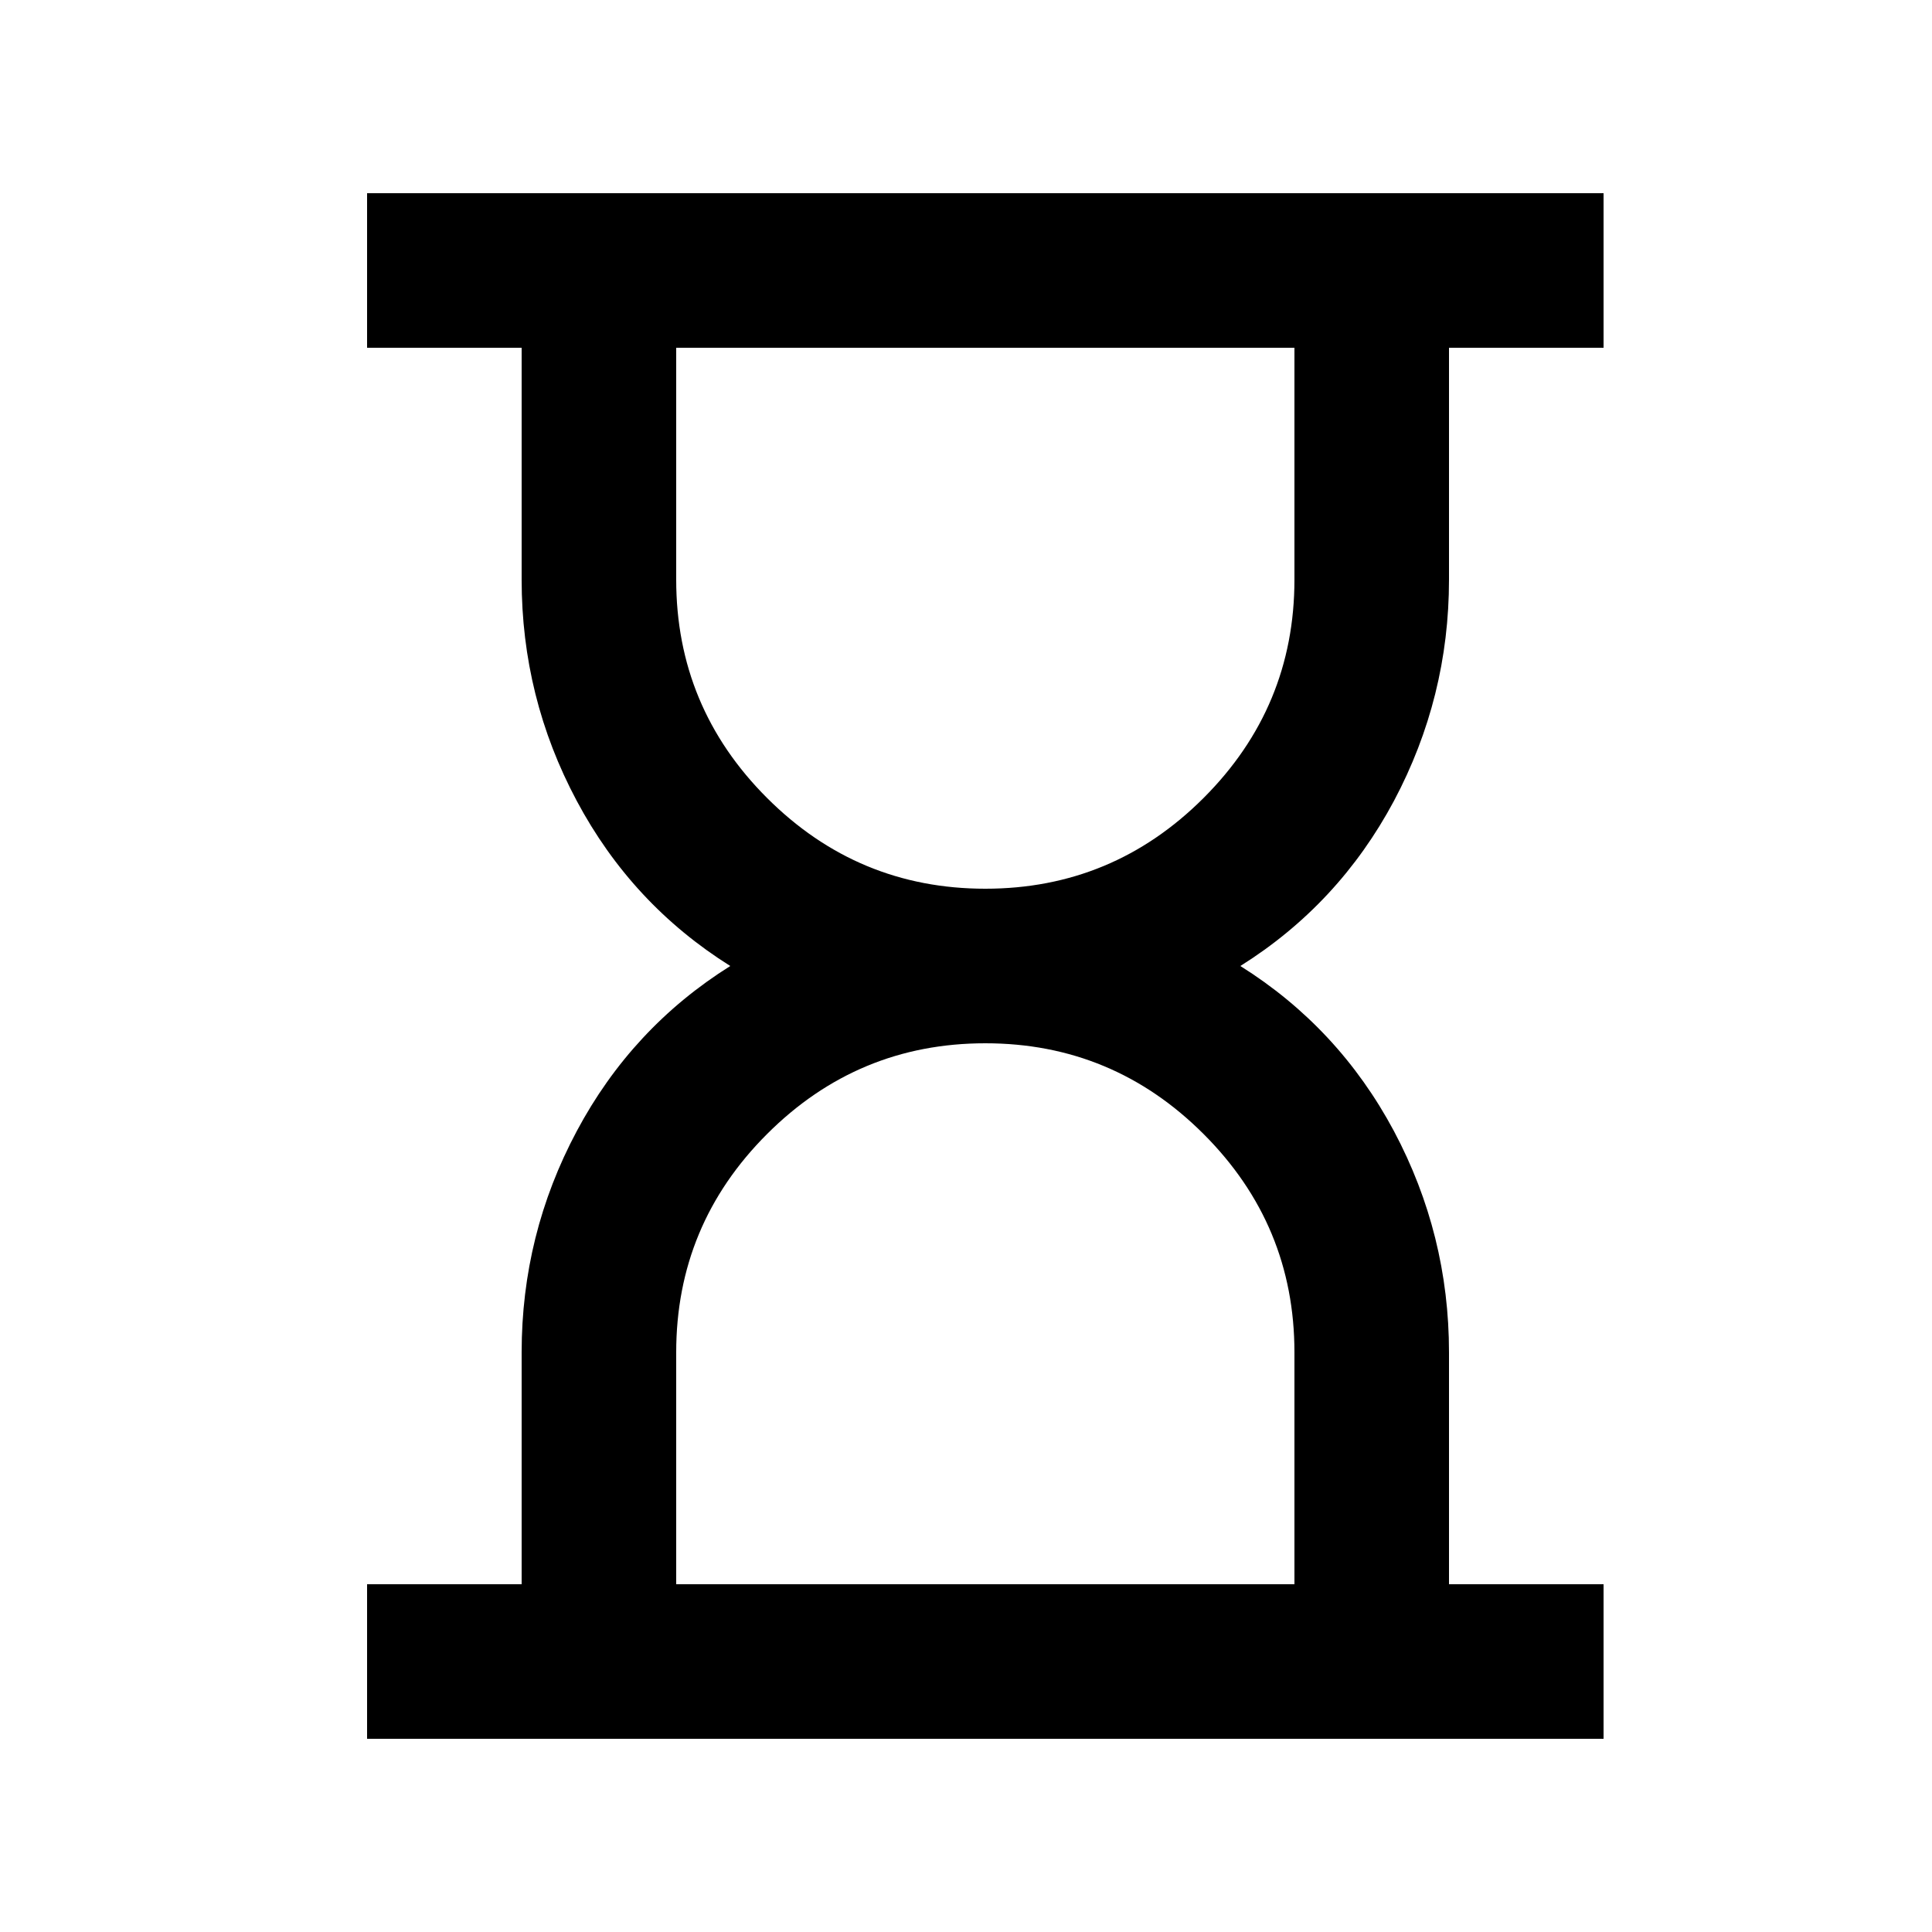 <svg width="25" height="25" viewBox="0 0 25 25" fill="none" xmlns="http://www.w3.org/2000/svg">
<path d="M8.75 20.5H16.75V17.5C16.75 16.4 16.358 15.458 15.575 14.675C14.792 13.892 13.85 13.5 12.75 13.5C11.65 13.5 10.708 13.892 9.925 14.675C9.142 15.458 8.75 16.4 8.75 17.5V20.5ZM12.75 11.5C13.85 11.5 14.792 11.108 15.575 10.325C16.358 9.542 16.75 8.6 16.75 7.5V4.5H8.75V7.5C8.75 8.6 9.142 9.542 9.925 10.325C10.708 11.108 11.65 11.5 12.75 11.5ZM4.75 22.5V20.5H6.75V17.5C6.75 16.483 6.987 15.529 7.463 14.637C7.938 13.746 8.6 13.033 9.45 12.5C8.6 11.967 7.938 11.254 7.463 10.363C6.987 9.471 6.75 8.517 6.75 7.5V4.5H4.75V2.5H20.75V4.5H18.75V7.5C18.75 8.517 18.512 9.471 18.038 10.363C17.562 11.254 16.9 11.967 16.05 12.5C16.9 13.033 17.562 13.746 18.038 14.637C18.512 15.529 18.75 16.483 18.75 17.5V20.5H20.75V22.5H4.75Z" fill="#000"/>
</svg>
